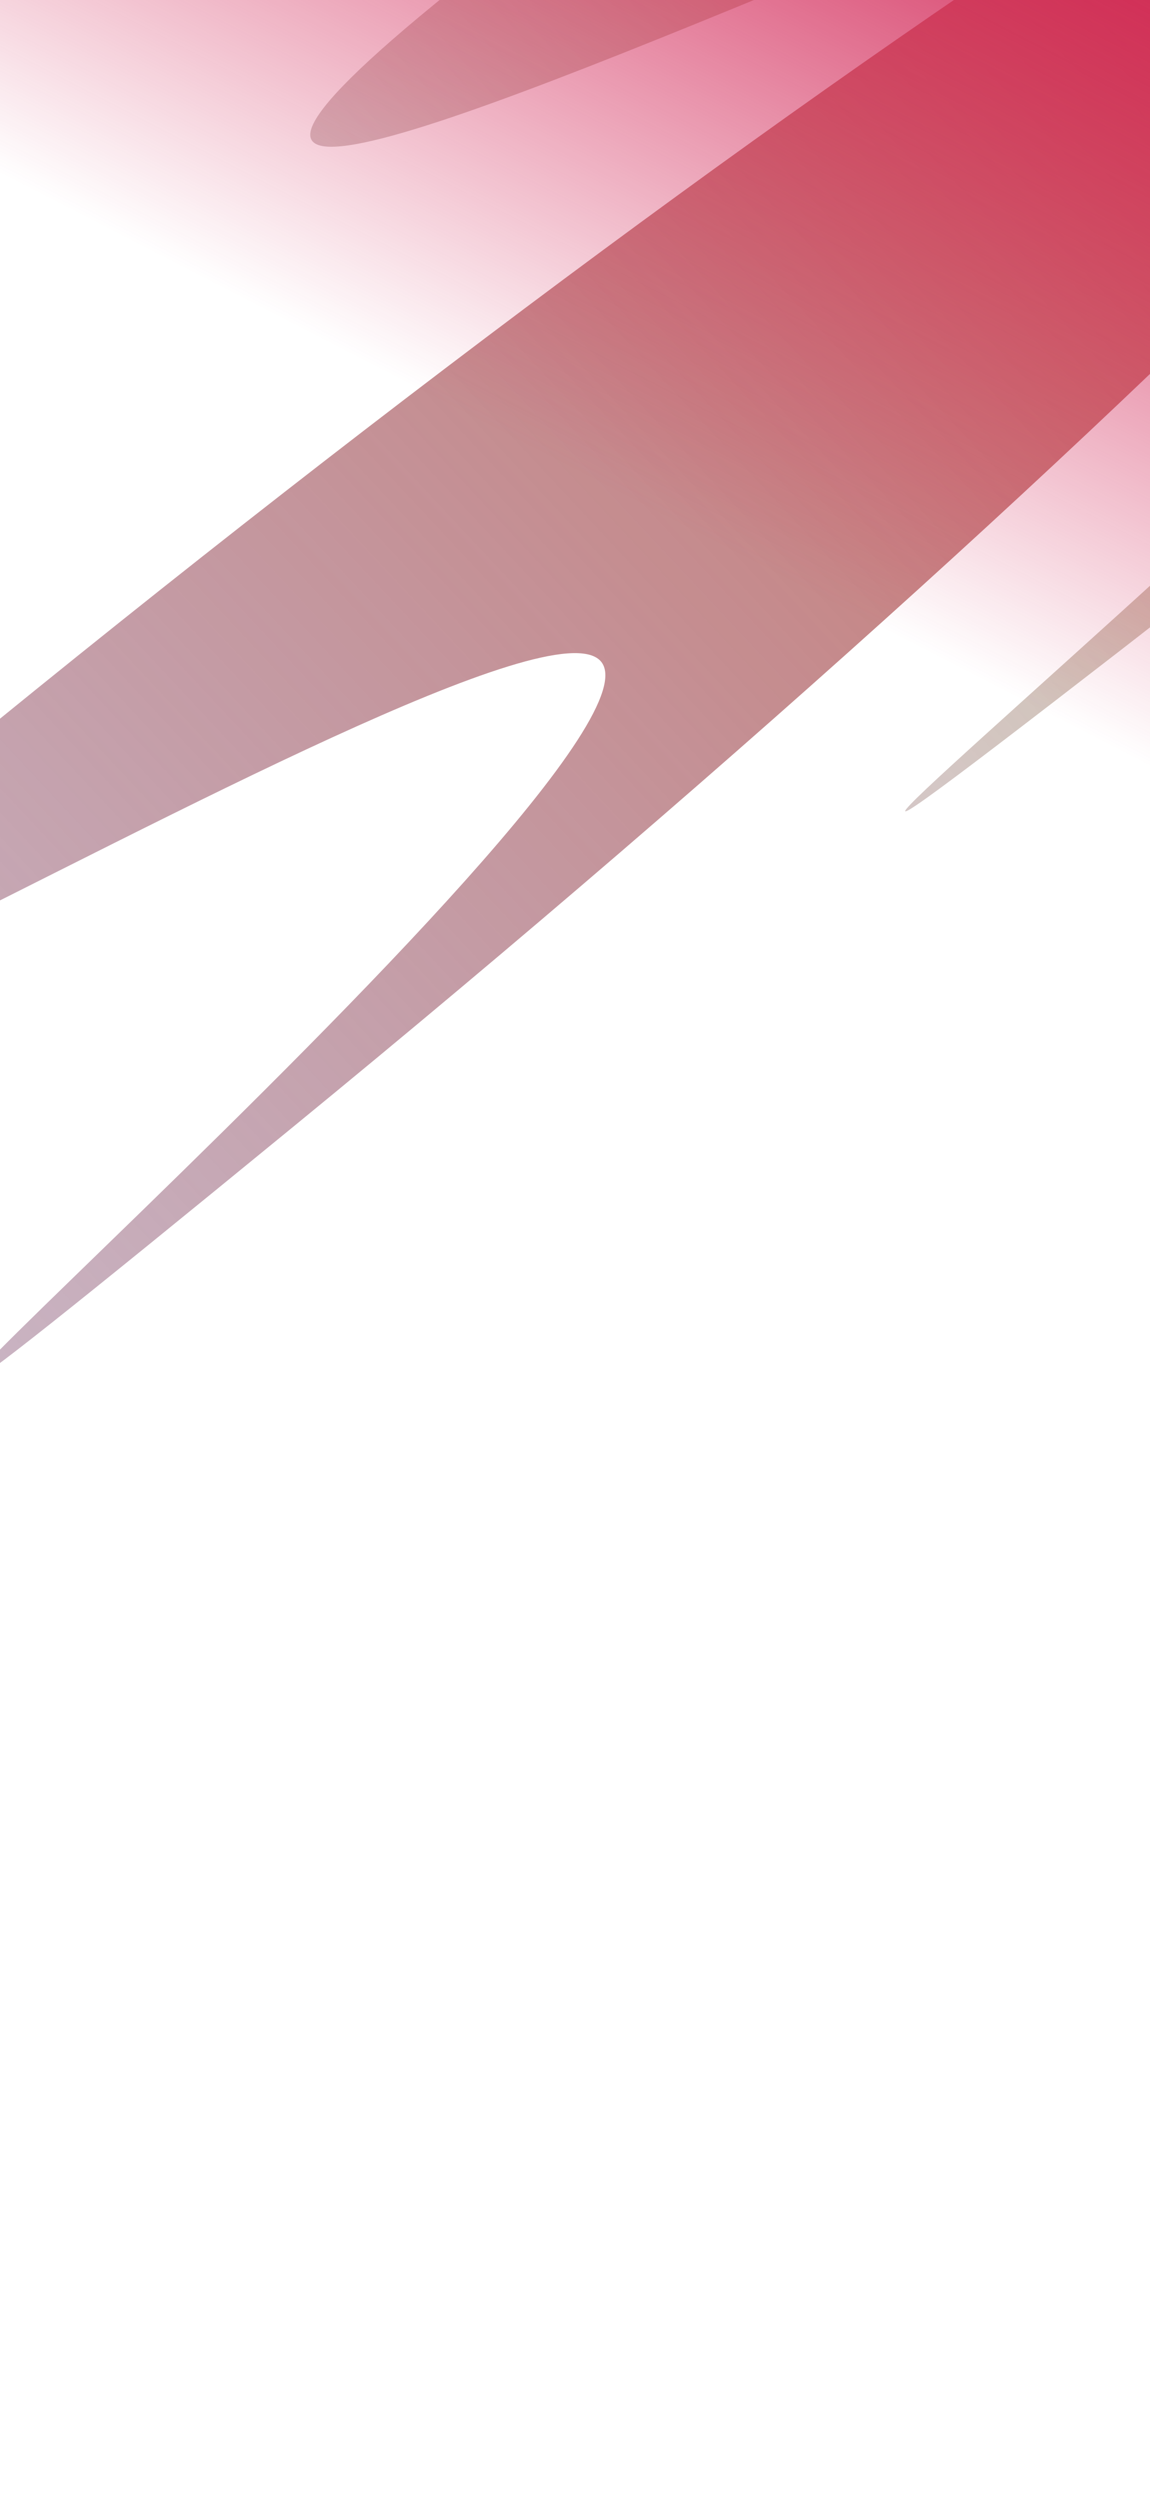 <svg width="440" height="956" viewBox="0 0 440 956" fill="none" xmlns="http://www.w3.org/2000/svg"><g clip-path="url(#clip0_978_40205)"><g filter="url(#filter0_f_978_40205)"><path d="M112.352 430.768c-346.447 283.649 153.637-139.259 117.37-178.043-36.267-38.785-595.15 321.241-248.704 37.592C327.464 6.667 637.714-191.834 673.981-153.05c36.267 38.785-215.183 300.169-561.629 583.818z" fill="url(#paint0_linear_978_40205)"/></g><g style="mix-blend-mode:screen" filter="url(#filter1_f_978_40205)"><path d="M429.487 248.092c-319.5 247.352 389.308-318.166 323.917-392.033-65.39-73.868-880.217 371.887-560.717 124.535 319.5-247.351 631.516-387.988 696.906-314.12C954.983-259.659 748.987.741 429.487 248.092z" fill="url(#paint1_linear_978_40205)"/></g><g style="mix-blend-mode:color-dodge" filter="url(#filter2_f_978_40205)"><ellipse cx="426.418" cy="489.578" rx="426.418" ry="489.578" transform="matrix(.64 .769 -.824 .567 478.719 -491)" fill="url(#paint2_linear_978_40205)"/></g></g><defs><linearGradient id="paint0_linear_978_40205" x1="673.981" y1="-153.05" x2="-507.796" y2="952.006" gradientUnits="userSpaceOnUse"><stop stop-color="#E25F37"/><stop offset="1" stop-color="#35358D" stop-opacity="0"/></linearGradient><linearGradient id="paint1_linear_978_40205" x1="889.593" y1="-333.526" x2="-203.647" y2="634.251" gradientUnits="userSpaceOnUse"><stop stop-color="#D6D01A"/><stop offset="1" stop-color="#703FC5" stop-opacity="0"/></linearGradient><linearGradient id="paint2_linear_978_40205" x1="703.838" y1="157.564" x2="830.366" y2="443.259" gradientUnits="userSpaceOnUse"><stop stop-color="#D22656"/><stop offset="1" stop-color="#D22656" stop-opacity="0"/></linearGradient><filter id="filter0_f_978_40205" x="-231.768" y="-257.891" width="1009.23" height="885.962" filterUnits="userSpaceOnUse" color-interpolation-filters="sRGB"><feFlood flood-opacity="0" result="BackgroundImageFix"/><feBlend in="SourceGraphic" in2="BackgroundImageFix" result="shape"/><feGaussianBlur stdDeviation="50" result="effect1_foregroundBlur_978_40205"/></filter><filter id="filter1_f_978_40205" x="18.707" y="-453.193" width="982.994" height="863.464" filterUnits="userSpaceOnUse" color-interpolation-filters="sRGB"><feFlood flood-opacity="0" result="BackgroundImageFix"/><feBlend in="SourceGraphic" in2="BackgroundImageFix" result="shape"/><feGaussianBlur stdDeviation="50" result="effect1_foregroundBlur_978_40205"/></filter><filter id="filter2_f_978_40205" x="-238.826" y="-415.227" width="1174.02" height="1058.83" filterUnits="userSpaceOnUse" color-interpolation-filters="sRGB"><feFlood flood-opacity="0" result="BackgroundImageFix"/><feBlend in="SourceGraphic" in2="BackgroundImageFix" result="shape"/><feGaussianBlur stdDeviation="50" result="effect1_foregroundBlur_978_40205"/></filter><clipPath id="clip0_978_40205"><path fill="#fff" d="M0 0h440v956H0z"/></clipPath></defs></svg>